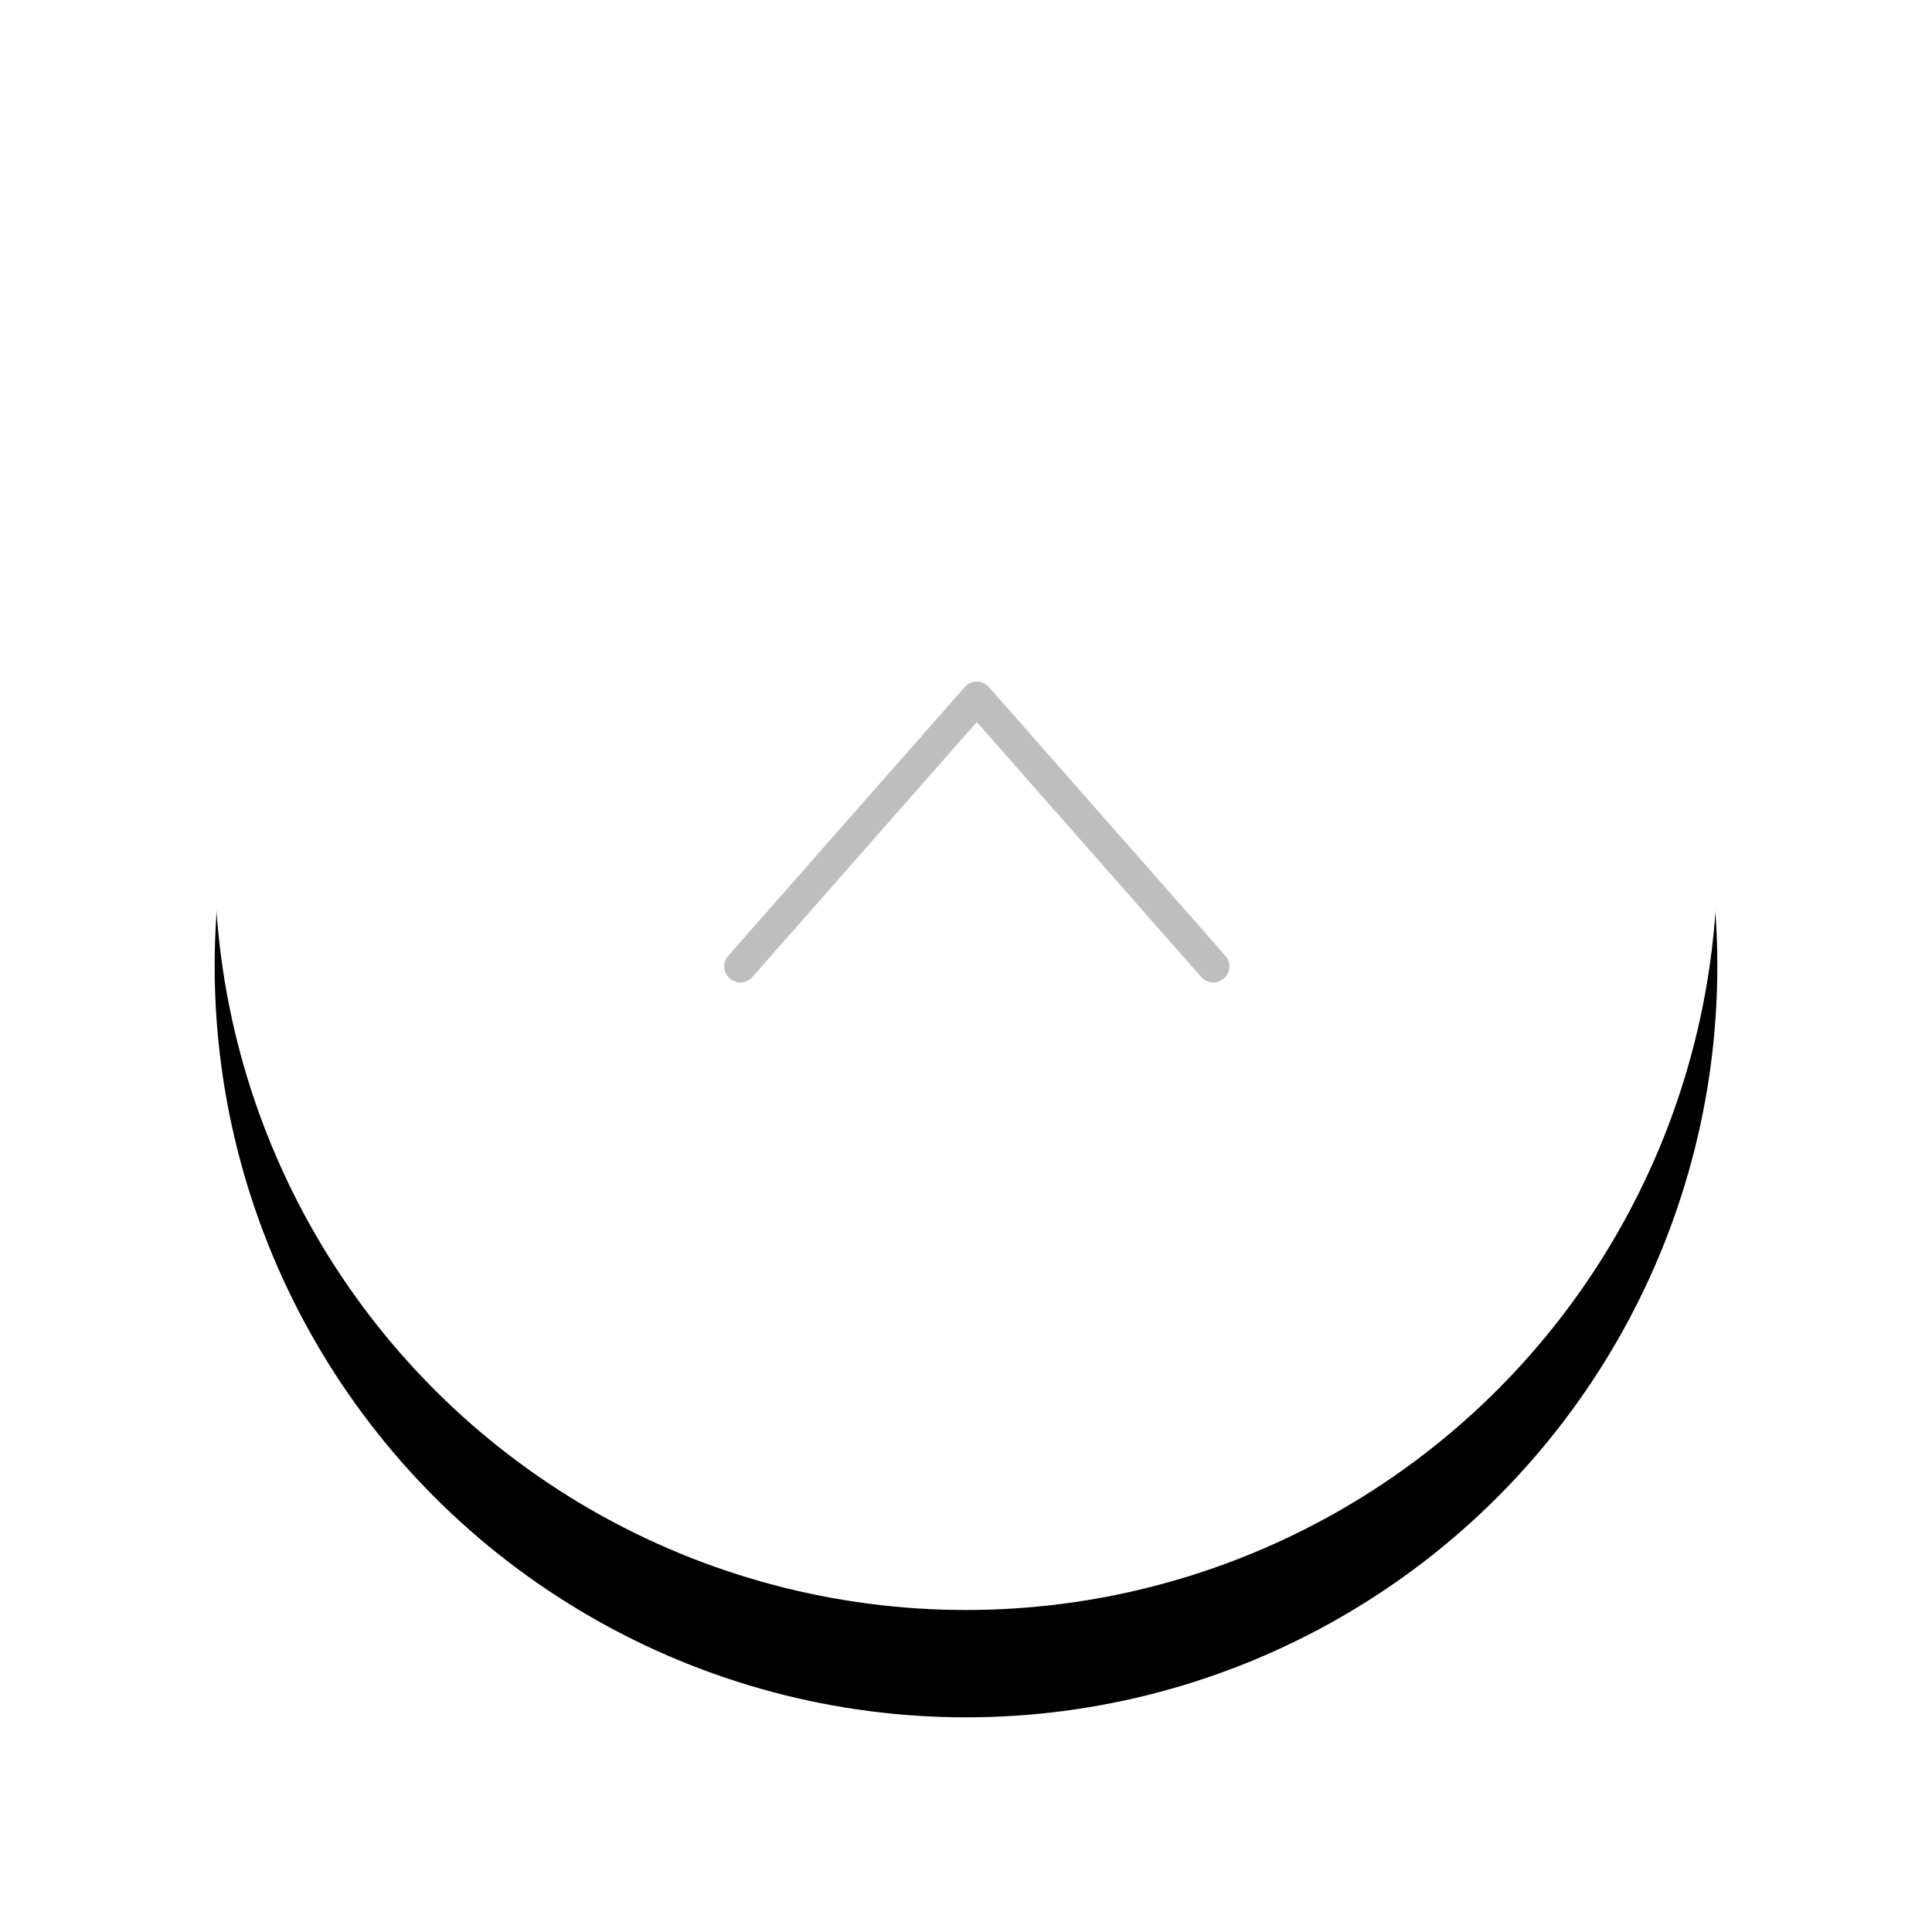 <svg xmlns="http://www.w3.org/2000/svg" xmlns:xlink="http://www.w3.org/1999/xlink" width="90" height="90" viewBox="0 0 90 90">
    <defs>
        <circle id="b" cx="35" cy="35" r="35"/>
        <filter id="a" width="150%" height="150%" x="-25%" y="-17.9%" filterUnits="objectBoundingBox">
            <feOffset dy="5" in="SourceAlpha" result="shadowOffsetOuter1"/>
            <feGaussianBlur in="shadowOffsetOuter1" result="shadowBlurOuter1" stdDeviation="5"/>
            <feColorMatrix in="shadowBlurOuter1" values="0 0 0 0 0.353 0 0 0 0 0.353 0 0 0 0 0.353 0 0 0 0.2 0"/>
        </filter>
    </defs>
    <g fill="none" fill-rule="evenodd">
        <g transform="translate(10 5)">
            <use fill="#000" filter="url(#a)" xlink:href="#b"/>
            <use fill="#FFF" xlink:href="#b"/>
        </g>
        <path fill="#BEBEBE" d="M45.504 33.635l10.437 11.86a.75.75 0 1 0 1.126-.99l-11-12.5a.75.75 0 0 0-1.126 0l-11 12.5a.75.75 0 1 0 1.126.99l10.437-11.86z"/>
    </g>
</svg>
